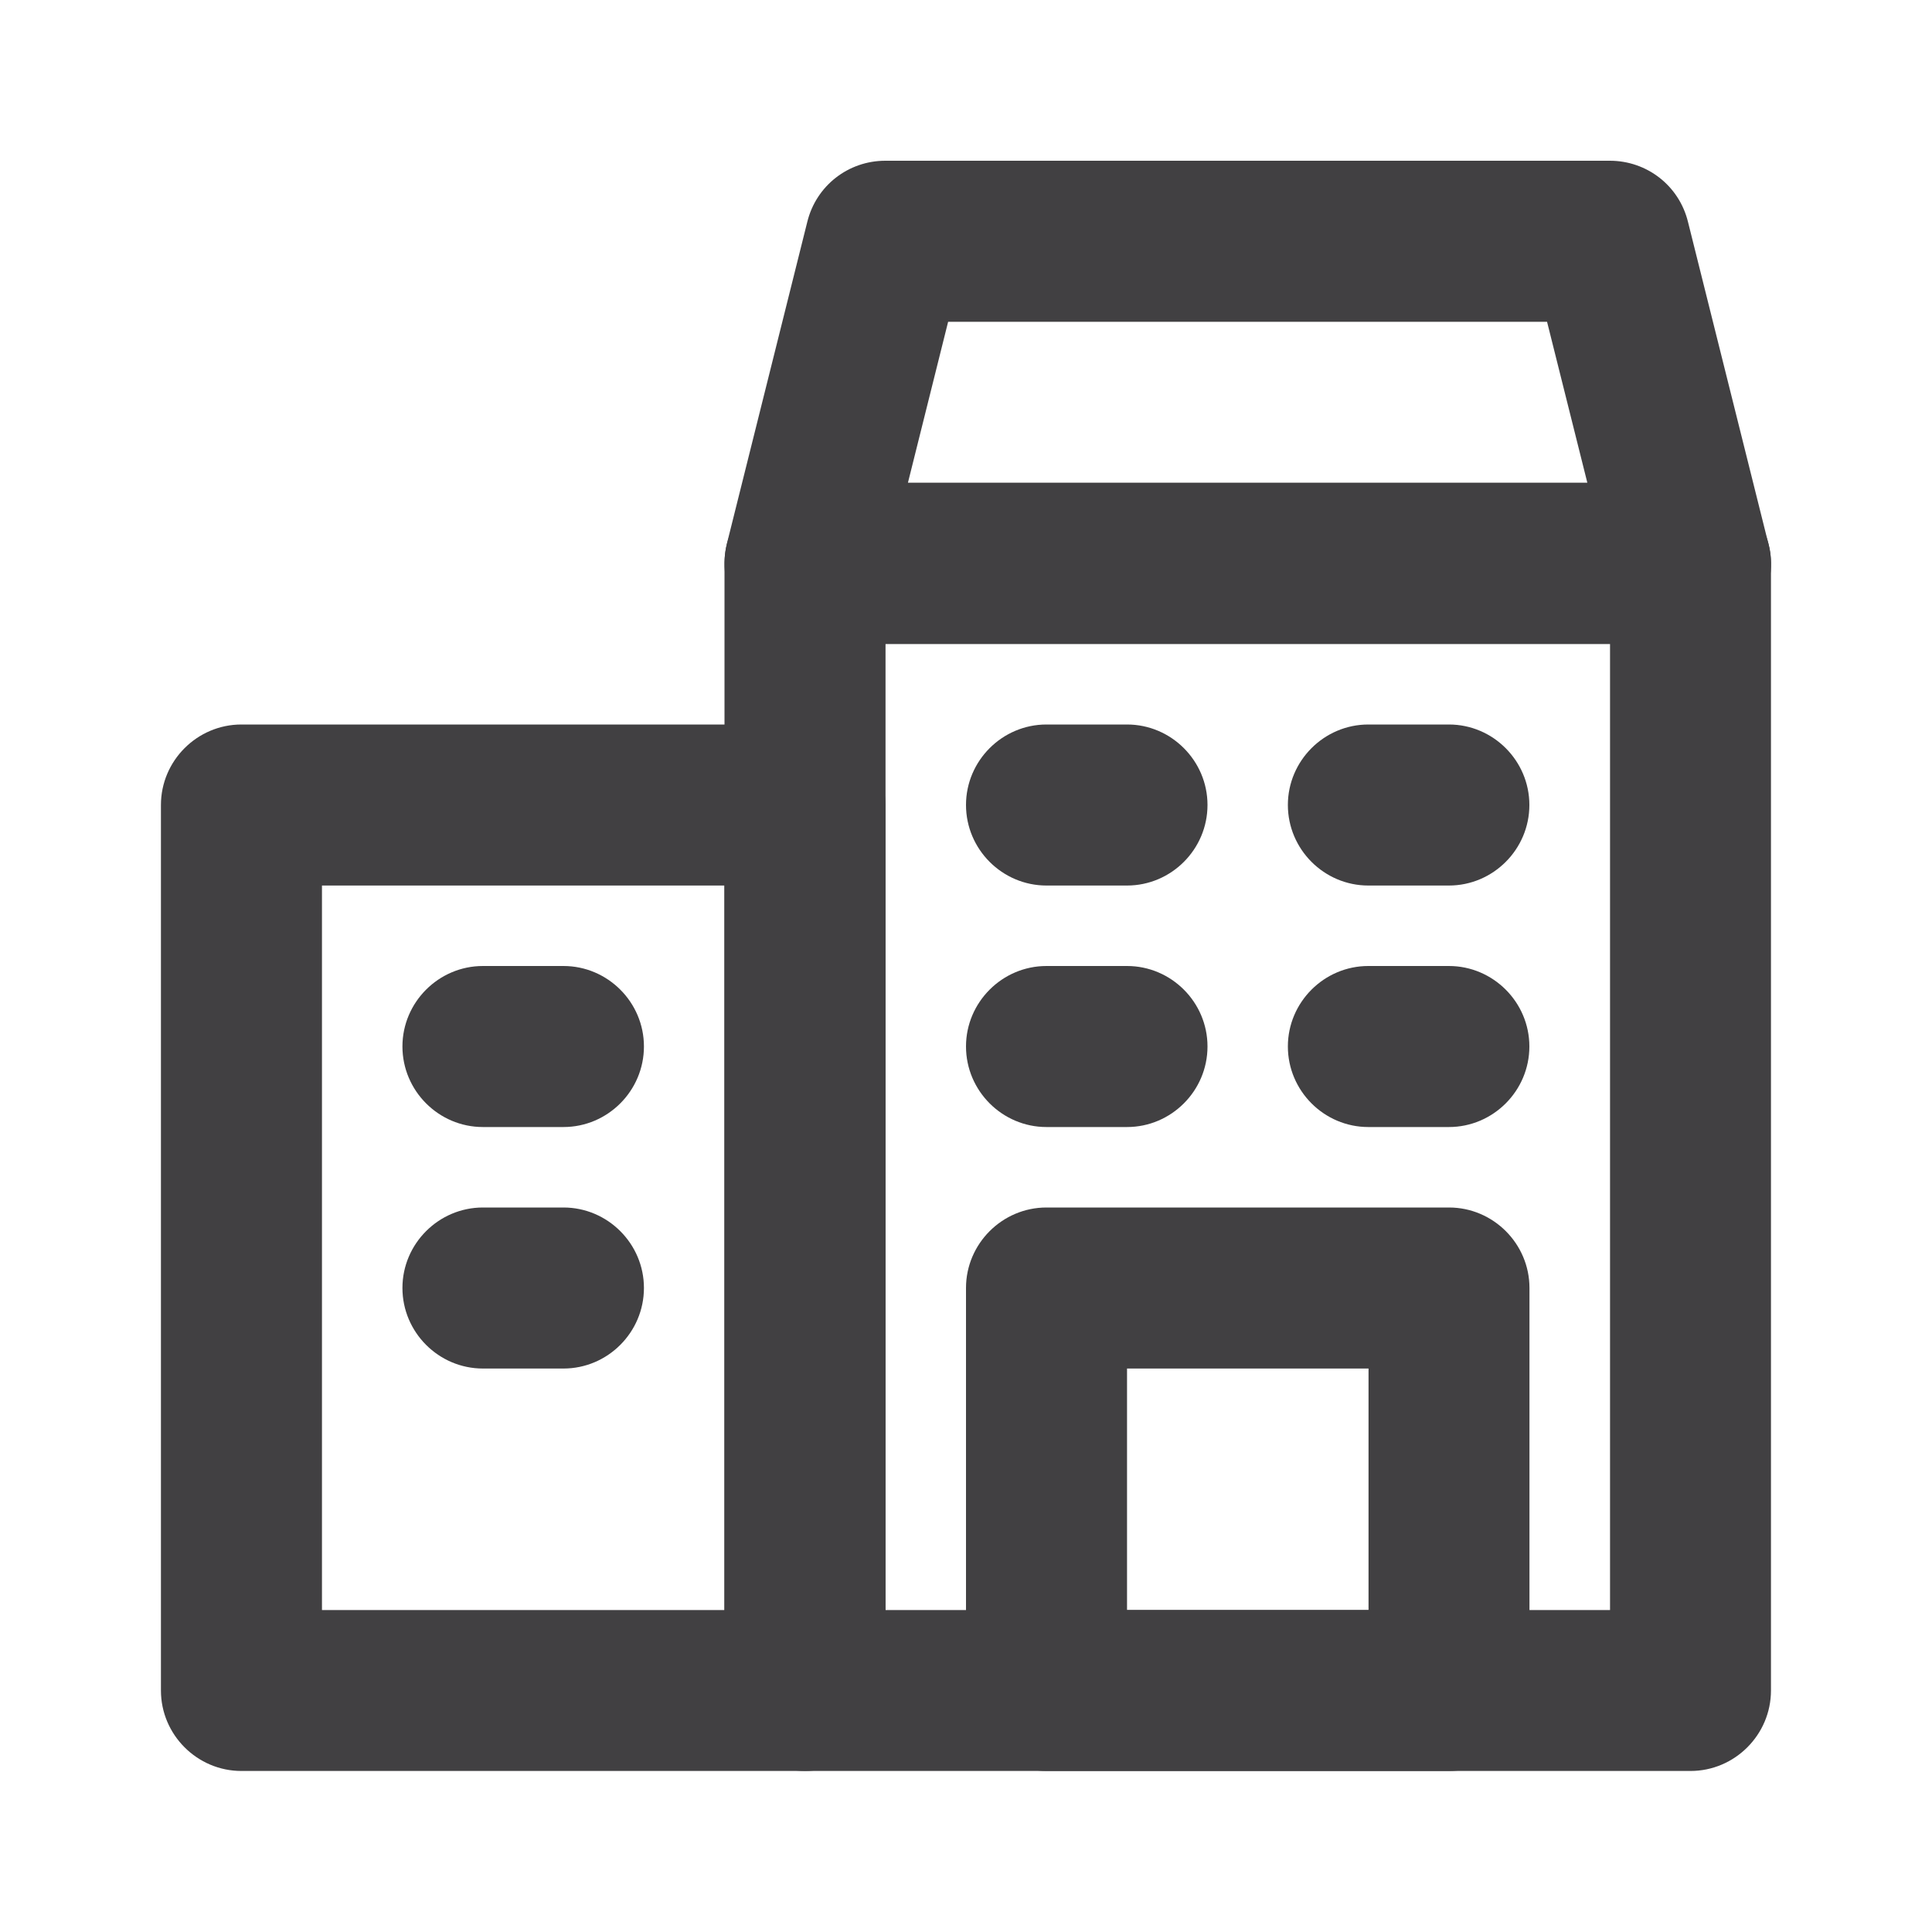 <svg width="20" height="20" viewBox="0 0 20 20" fill="none" xmlns="http://www.w3.org/2000/svg">
<path d="M17.5 18.333H8.333C7.875 18.333 7.5 17.958 7.5 17.5V5.833C7.5 5.375 7.875 5 8.333 5H17.5C17.958 5 18.333 5.375 18.333 5.833V17.5C18.333 17.958 17.958 18.333 17.5 18.333ZM9.167 16.667H16.667V6.667H9.167V16.667Z" fill="#414042"/>
<path d="M17.499 6.664H8.332C8.074 6.664 7.832 6.547 7.674 6.347C7.515 6.147 7.465 5.881 7.524 5.631L8.357 2.297C8.449 1.922 8.782 1.664 9.165 1.664H16.665C17.049 1.664 17.382 1.922 17.474 2.297L18.307 5.631C18.374 5.881 18.315 6.147 18.157 6.347C17.999 6.547 17.757 6.664 17.499 6.664ZM9.399 4.997H16.432L16.015 3.331H9.815L9.399 4.997Z" fill="#414042"/>
<path d="M8.333 18.333H2.499C2.041 18.333 1.666 17.958 1.666 17.5V8.333C1.666 7.875 2.041 7.5 2.499 7.5H8.333C8.791 7.5 9.166 7.875 9.166 8.333V17.5C9.166 17.958 8.791 18.333 8.333 18.333ZM3.333 16.667H7.499V9.167H3.333V16.667Z" fill="#414042"/>
<path d="M15 18.333H10.833C10.375 18.333 10 17.958 10 17.5V13.333C10 12.875 10.375 12.5 10.833 12.5H15C15.458 12.5 15.833 12.875 15.833 13.333V17.5C15.833 17.958 15.458 18.333 15 18.333ZM11.667 16.667H14.167V14.167H11.667V16.667Z" fill="#414042"/>
<path d="M5.833 11.667H4.999C4.541 11.667 4.166 11.292 4.166 10.833C4.166 10.375 4.541 10 4.999 10H5.833C6.291 10 6.666 10.375 6.666 10.833C6.666 11.292 6.291 11.667 5.833 11.667Z" fill="#414042"/>
<path d="M11.667 9.167H10.833C10.375 9.167 10 8.792 10 8.333C10 7.875 10.375 7.5 10.833 7.5H11.667C12.125 7.5 12.5 7.875 12.5 8.333C12.5 8.792 12.125 9.167 11.667 9.167Z" fill="#414042"/>
<path d="M14.999 9.167H14.165C13.707 9.167 13.332 8.792 13.332 8.333C13.332 7.875 13.707 7.5 14.165 7.5H14.999C15.457 7.5 15.832 7.875 15.832 8.333C15.832 8.792 15.457 9.167 14.999 9.167Z" fill="#414042"/>
<path d="M11.667 11.667H10.833C10.375 11.667 10 11.292 10 10.833C10 10.375 10.375 10 10.833 10H11.667C12.125 10 12.5 10.375 12.5 10.833C12.5 11.292 12.125 11.667 11.667 11.667Z" fill="#414042"/>
<path d="M14.999 11.667H14.165C13.707 11.667 13.332 11.292 13.332 10.833C13.332 10.375 13.707 10 14.165 10H14.999C15.457 10 15.832 10.375 15.832 10.833C15.832 11.292 15.457 11.667 14.999 11.667Z" fill="#414042"/>
<path d="M5.833 14.167H4.999C4.541 14.167 4.166 13.792 4.166 13.333C4.166 12.875 4.541 12.5 4.999 12.5H5.833C6.291 12.5 6.666 12.875 6.666 13.333C6.666 13.792 6.291 14.167 5.833 14.167Z" fill="#414042"/>
</svg>
